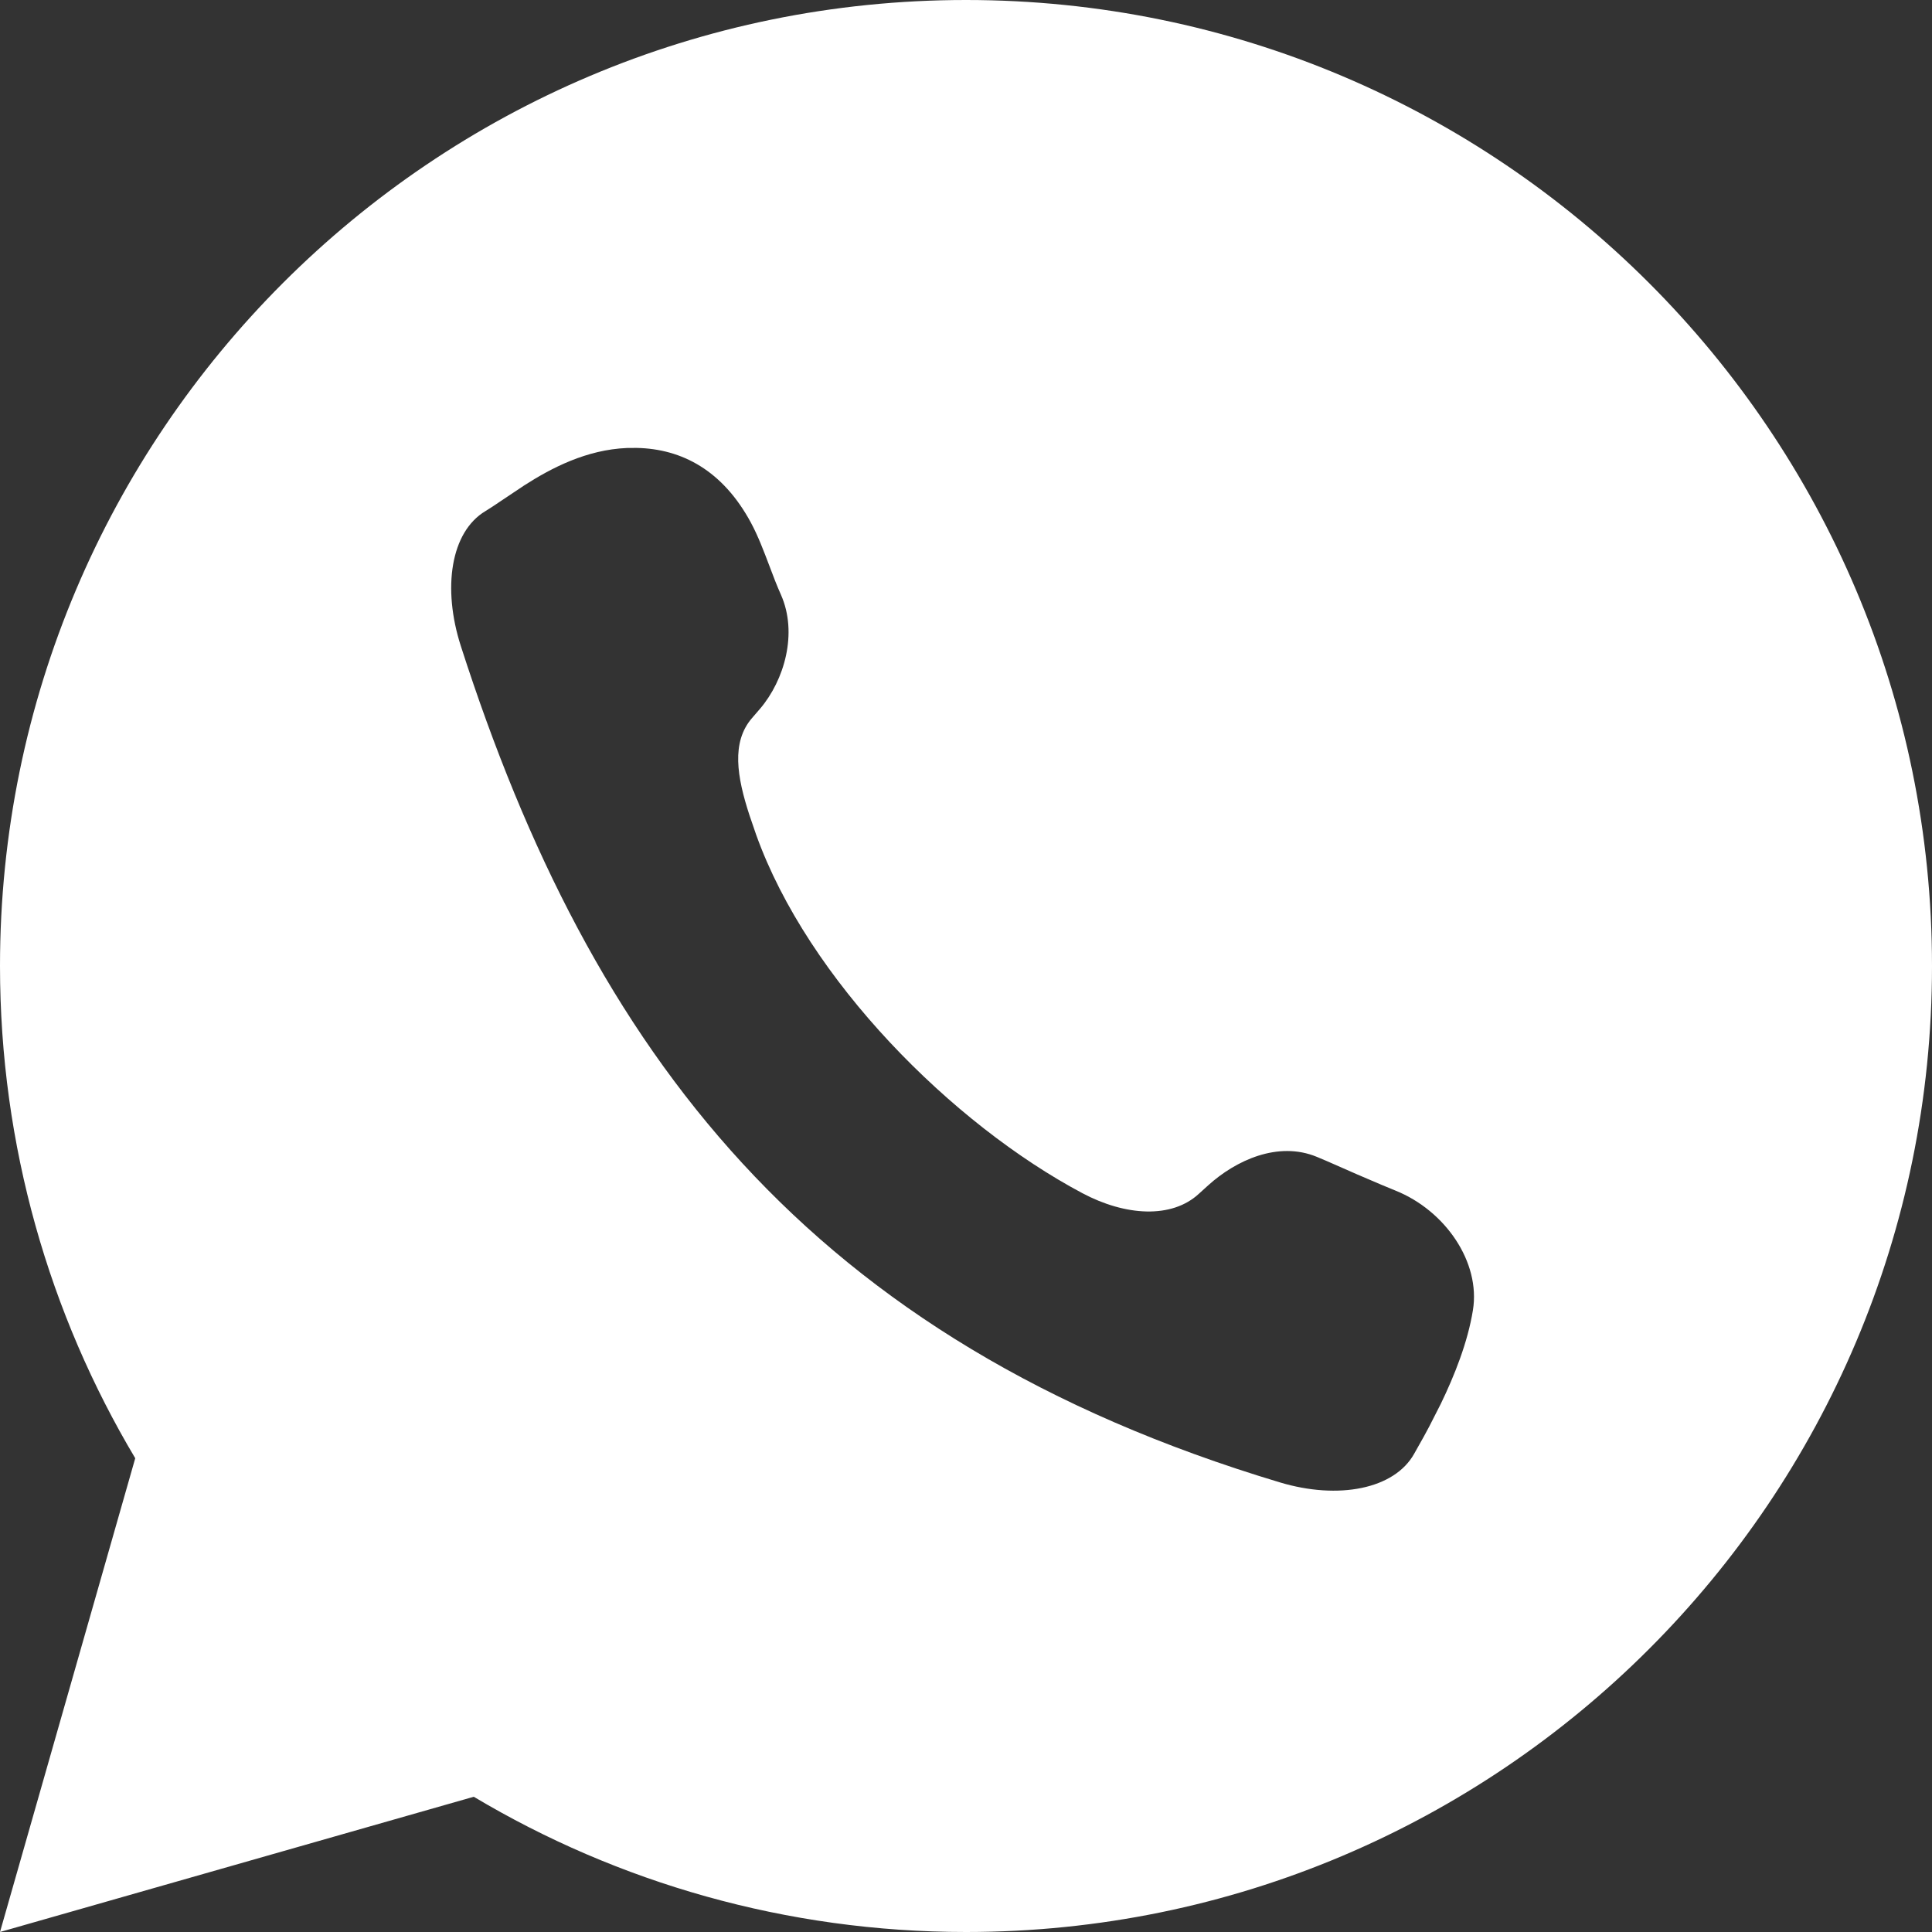 <svg width="32" height="32" viewBox="0 0 32 32" fill="none" xmlns="http://www.w3.org/2000/svg">
<rect x="0" y="0" width="32" height="32" fill="#333333" stroke="none"/>
<path fill-rule="evenodd" clip-rule="evenodd" d="M32 16C32 7.165 24.835 0 16 0C7.165 0 0 7.165 0 16C0 18.977 0.821 21.774 2.24 24.153L0 32L7.847 29.76C10.226 31.179 13.023 32 16 32C24.835 32 32 24.835 32 16ZM10.386 7.42L10.547 7.419C11.297 7.434 11.972 7.795 12.437 8.656C12.557 8.879 12.65 9.126 12.743 9.371C12.804 9.534 12.866 9.697 12.935 9.851C13.217 10.487 12.992 11.267 12.588 11.74L12.457 11.892C12.108 12.293 12.207 12.87 12.414 13.504L12.524 13.825C13.384 16.227 15.774 18.619 17.928 19.763C18.637 20.14 19.408 20.191 19.86 19.77L20.009 19.635C20.47 19.217 21.168 18.897 21.808 19.16C21.864 19.183 21.919 19.206 21.974 19.23L22.484 19.454L22.884 19.625L23.116 19.721C23.938 20.052 24.526 20.906 24.396 21.702C24.31 22.235 24.089 22.787 23.864 23.252L23.673 23.627C23.642 23.685 23.612 23.741 23.583 23.794L23.424 24.077C23.098 24.664 22.17 24.845 21.199 24.553C13.384 22.206 9.797 17.424 7.634 10.704C7.323 9.74 7.465 8.809 8.041 8.465C8.076 8.444 8.112 8.421 8.15 8.396L8.681 8.041C9.135 7.75 9.713 7.448 10.386 7.42Z" fill="white"/>
</svg>
